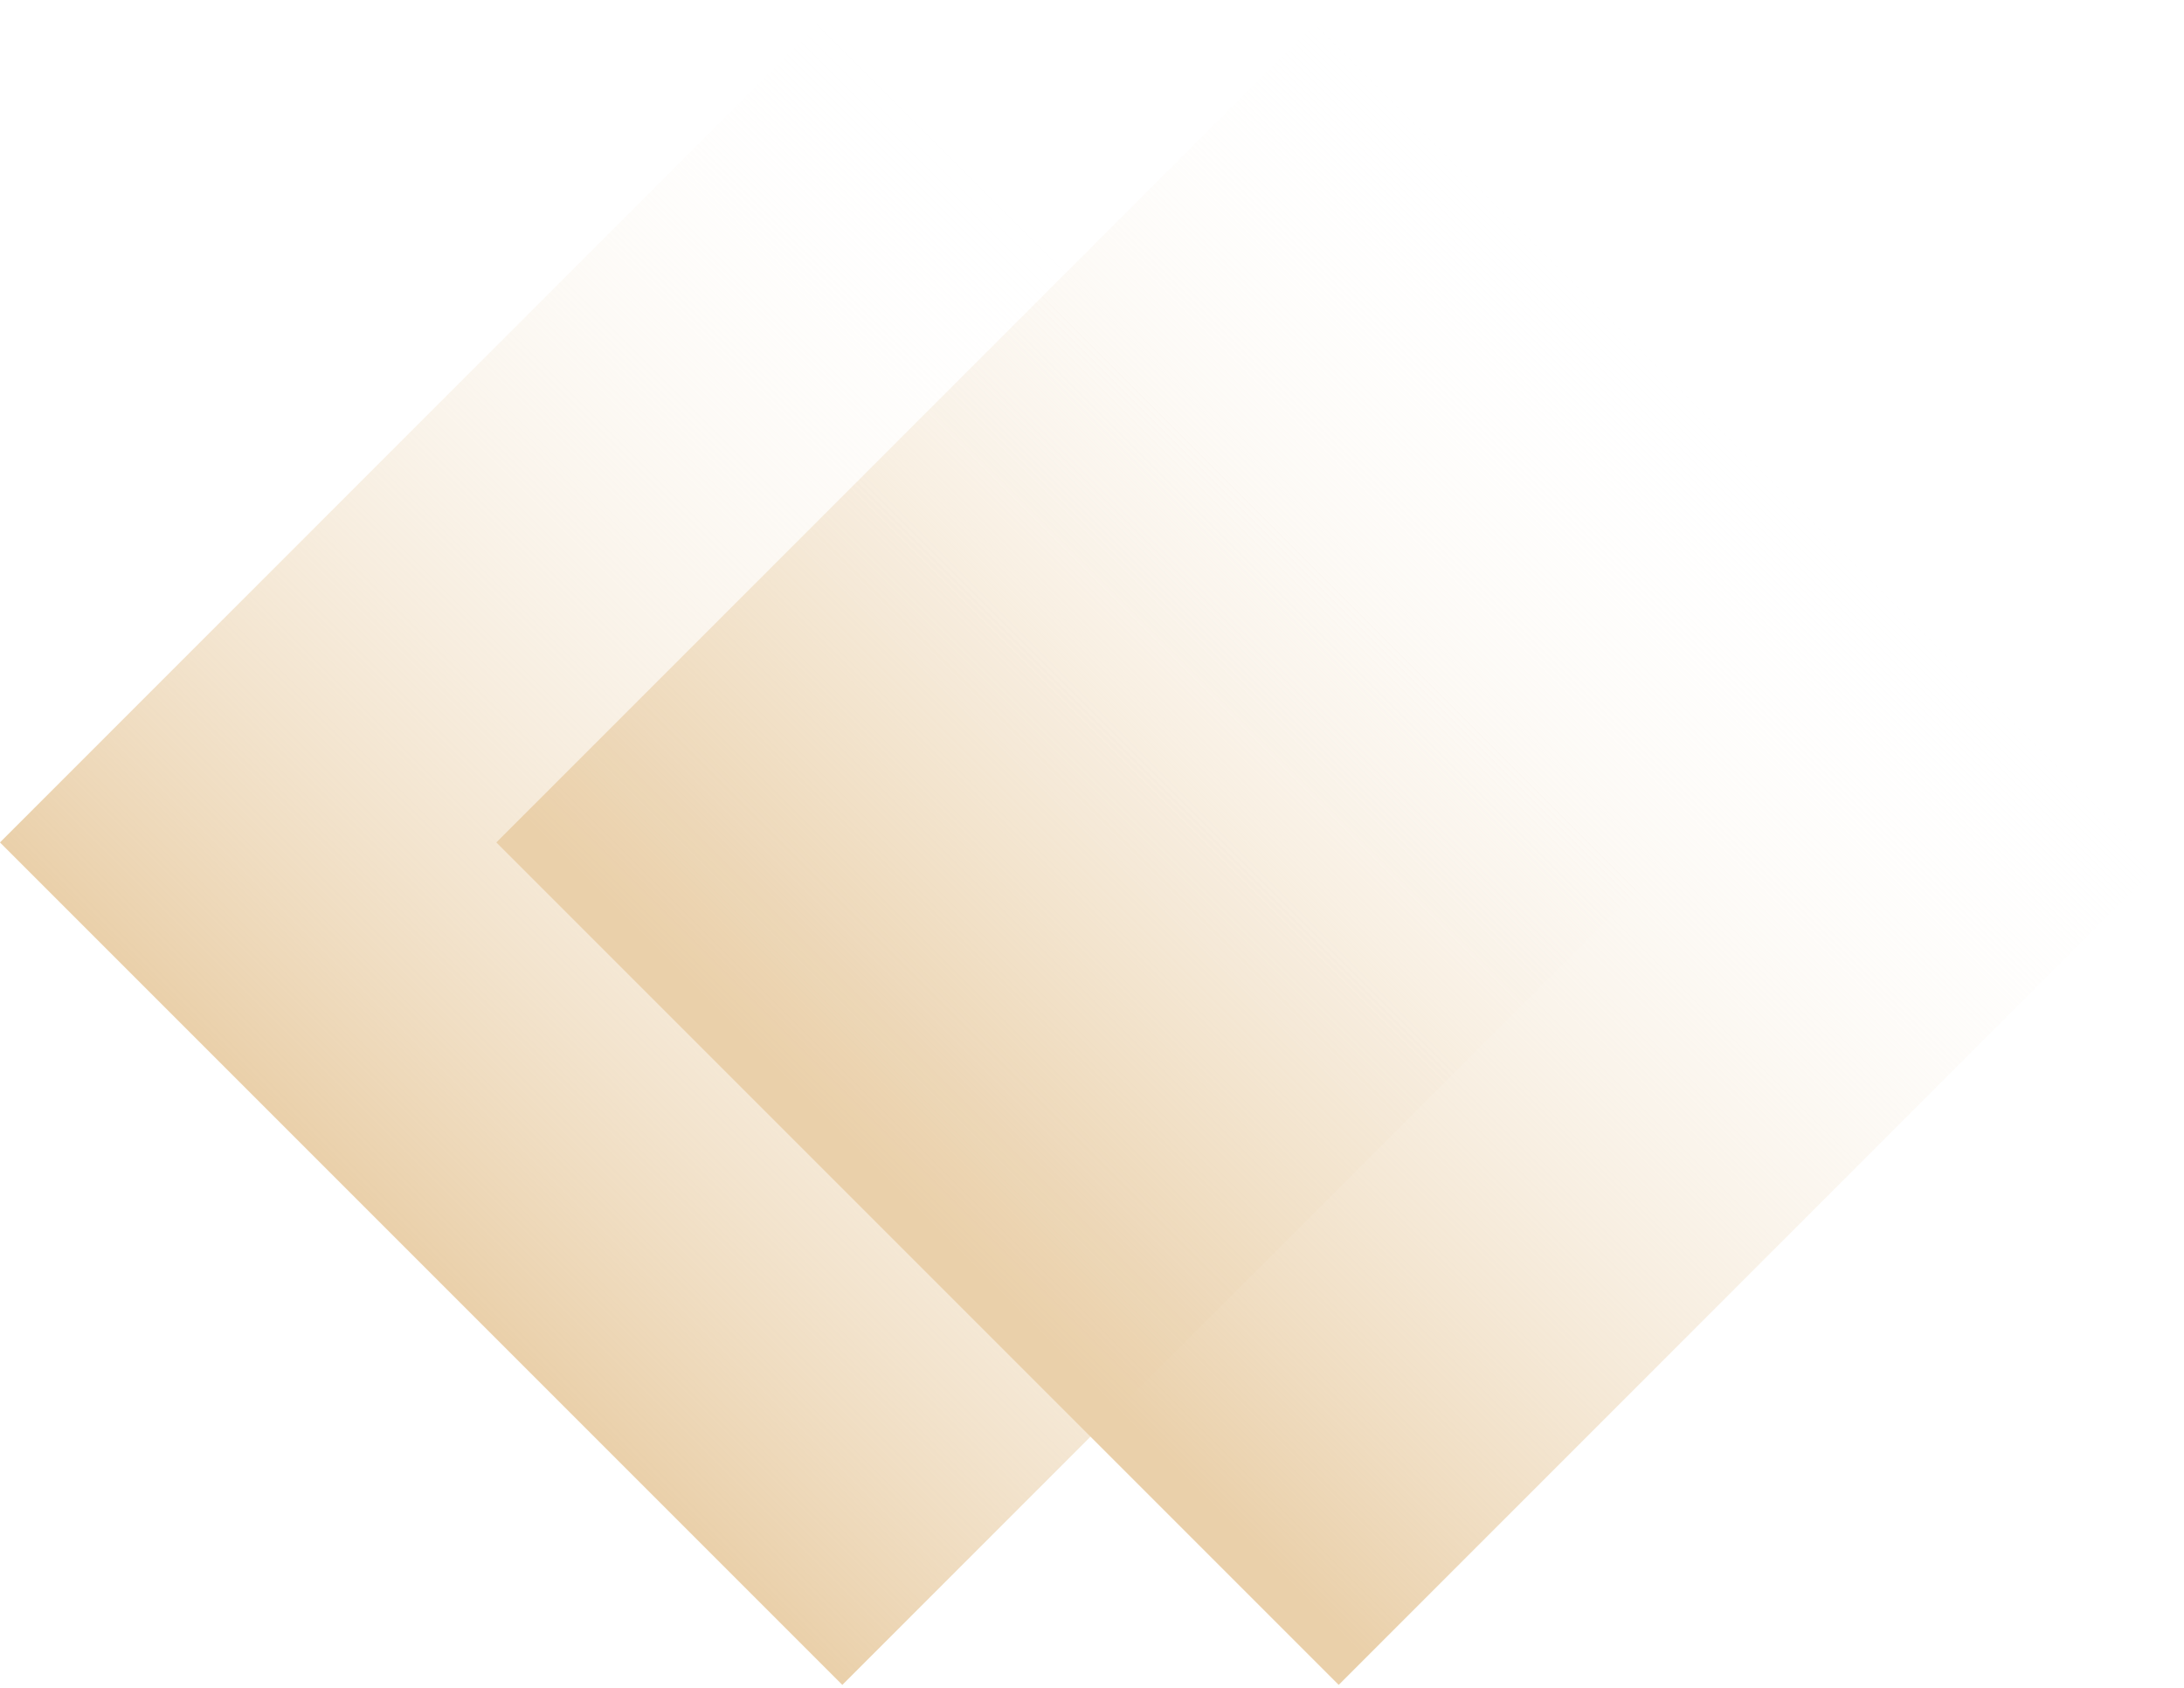 <svg width="22" height="17" xmlns="http://www.w3.org/2000/svg"><defs><linearGradient x1="50%" y1="0%" x2="50%" y2="100%" id="a"><stop stop-color="#FFF" stop-opacity="0" offset="0%"/><stop stop-color="#EAD0AA" offset="100%"/></linearGradient><linearGradient x1="50%" y1="0%" x2="50%" y2="96.913%" id="b"><stop stop-color="#FFF" stop-opacity="0" offset="0%"/><stop stop-color="#EAD0AA" offset="100%"/></linearGradient></defs><g fill="none" fill-rule="evenodd"><path fill="url(#a)" transform="rotate(45 8.485 8.485)" d="M2.485 2.485h12v12h-12z"/><path fill="url(#b)" transform="rotate(45 13.485 8.485)" d="M7.485 2.485h12v12h-12z"/></g></svg>